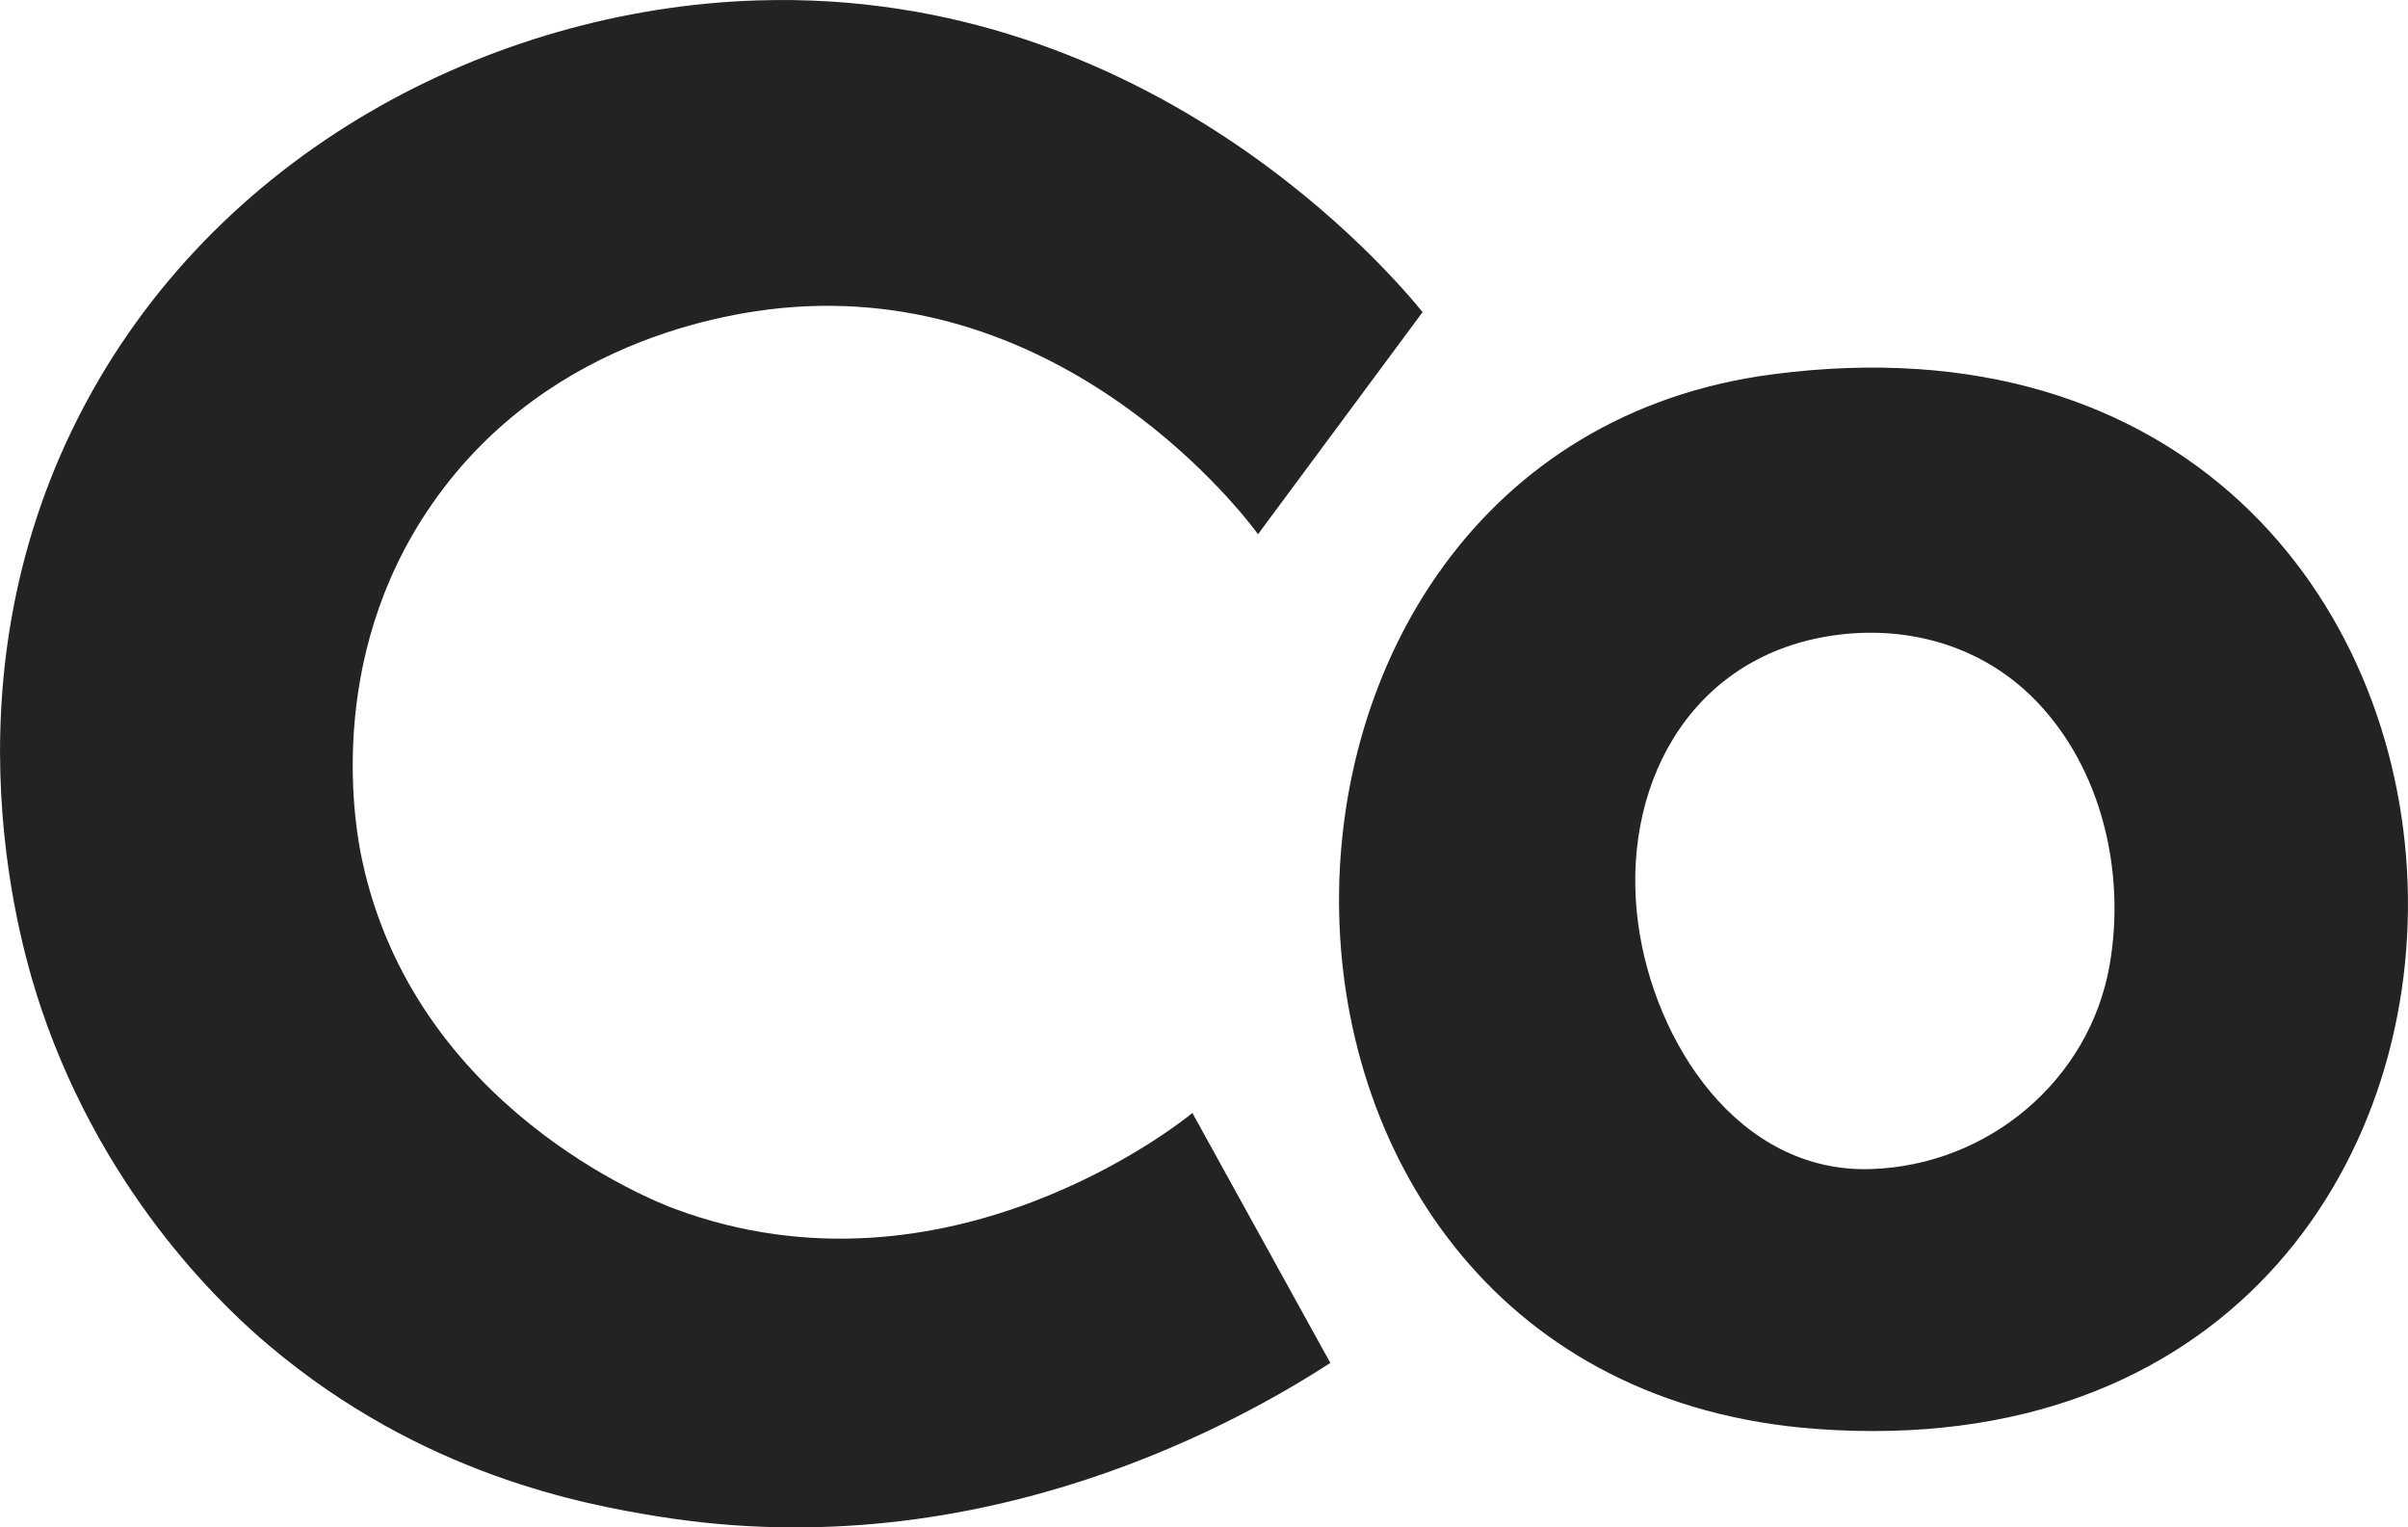 <?xml version="1.0" encoding="UTF-8"?>
<svg id="Layer_2" data-name="Layer 2" xmlns="http://www.w3.org/2000/svg" viewBox="0 0 455.9 289.13">
  <defs>
    <style>
      .cls-1 {
        fill: #232323;
      }
    </style>
  </defs>
  <g id="Layer_1-2" data-name="Layer 1">
    <path class="cls-1" d="M269.34,59.07c-10.39,14.02-20.78,28.03-31.16,42.05-2.23-3.07-35.3-46.88-88.13-42.99-8.73.64-45.59,4.66-68.25,37.27-20.7,29.79-14.34,62.29-13.26,67.33,9.98,46.91,55.16,64.59,59.2,66.09,51.65,19.2,96.16-16.61,98.01-18.15,8.71,15.77,17.41,31.55,26.12,47.32-15.49,9.99-65.12,39.14-127.39,29.03-13.79-2.24-44.45-7.77-73.57-32.35-6.94-5.86-30.74-27.1-43.14-63.88-3.37-9.99-19.12-60.36,7.12-111.92C40.31,28.9,93.01,1.69,143.33.08c74.65-2.4,120.61,52.35,126,59Z"/>
    <path class="cls-1" d="M335.6,70.85c155.61-20.35,162.18,210.77,8.45,199.64-119.47-8.65-119.07-185.17-8.45-199.64ZM346.19,120.42c-26.76,4.35-39.49,28.98-36.04,54.42,3.03,22.36,18.9,47.24,44.05,46.45,22.32-.7,41.45-16.9,45.22-38.67,3.02-17.43-1.41-36.97-13.9-49.91-10.28-10.66-24.87-14.64-39.33-12.29Z"/>
  </g>
</svg>